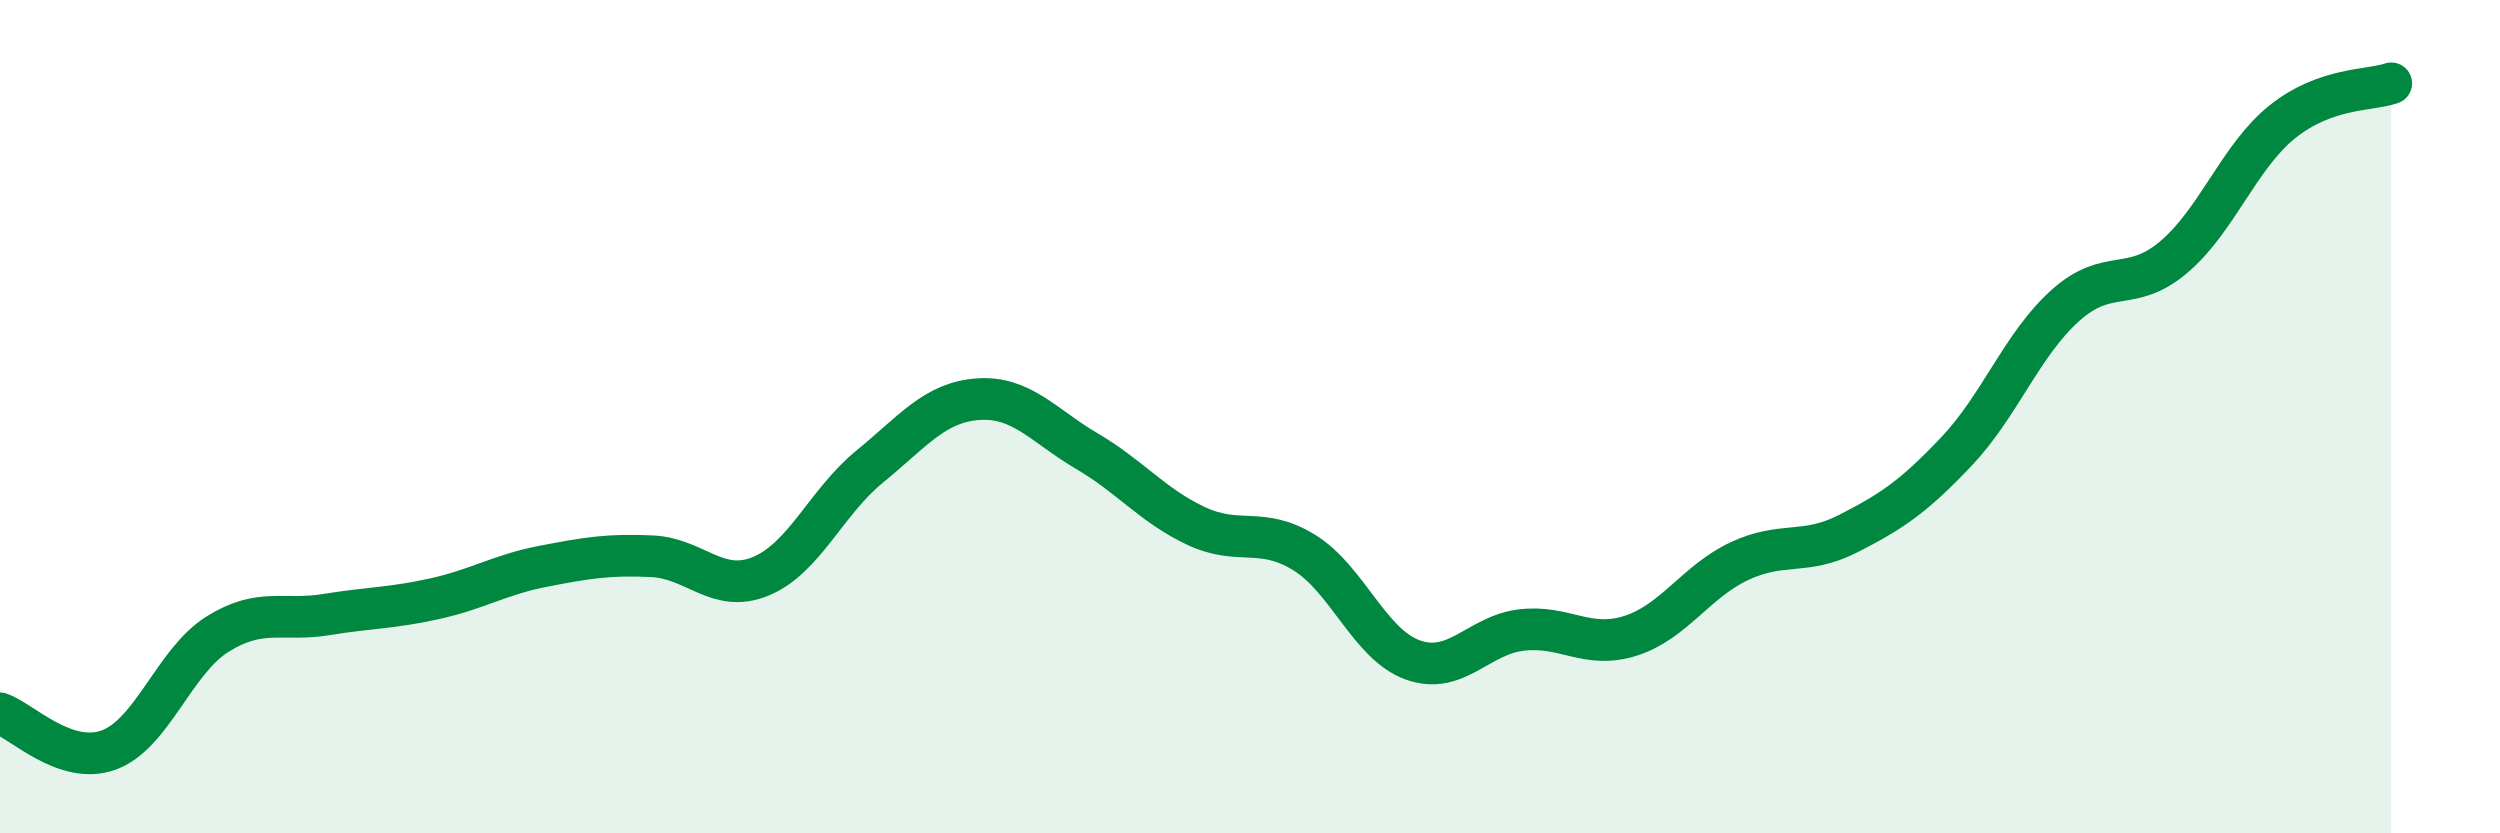 
    <svg width="60" height="20" viewBox="0 0 60 20" xmlns="http://www.w3.org/2000/svg">
      <path
        d="M 0,17.12 C 0.52,17.3 1.57,18.38 2.61,18 C 3.65,17.62 4.18,15.87 5.22,15.22 C 6.26,14.57 6.79,14.92 7.83,14.75 C 8.87,14.58 9.39,14.6 10.43,14.37 C 11.47,14.14 12,13.79 13.04,13.59 C 14.08,13.39 14.61,13.3 15.65,13.35 C 16.69,13.4 17.22,14.26 18.26,13.83 C 19.3,13.4 19.83,12.05 20.87,11.2 C 21.91,10.35 22.44,9.65 23.48,9.58 C 24.52,9.51 25.05,10.22 26.09,10.83 C 27.13,11.44 27.66,12.13 28.7,12.62 C 29.74,13.11 30.26,12.62 31.3,13.26 C 32.34,13.9 32.87,15.47 33.91,15.84 C 34.95,16.21 35.48,15.24 36.52,15.12 C 37.56,15 38.09,15.59 39.13,15.26 C 40.17,14.93 40.7,13.96 41.74,13.47 C 42.78,12.98 43.31,13.34 44.35,12.81 C 45.39,12.28 45.92,11.93 46.96,10.83 C 48,9.73 48.53,8.26 49.57,7.33 C 50.61,6.4 51.13,7.05 52.17,6.17 C 53.21,5.29 53.74,3.75 54.78,2.92 C 55.82,2.09 56.87,2.18 57.39,2L57.39 20L0 20Z"
        fill="#008740"
        opacity="0.1"
        stroke-linecap="round"
        stroke-linejoin="round"
      />
      <path
        d="M 0,17.12 C 0.52,17.3 1.57,18.38 2.61,18 C 3.65,17.62 4.18,15.87 5.22,15.22 C 6.26,14.57 6.79,14.92 7.83,14.75 C 8.87,14.58 9.39,14.6 10.43,14.37 C 11.47,14.14 12,13.79 13.04,13.59 C 14.08,13.39 14.61,13.3 15.65,13.35 C 16.69,13.4 17.22,14.26 18.26,13.83 C 19.3,13.4 19.83,12.05 20.87,11.2 C 21.91,10.35 22.44,9.65 23.48,9.58 C 24.52,9.51 25.05,10.22 26.09,10.83 C 27.13,11.44 27.66,12.13 28.7,12.62 C 29.74,13.11 30.26,12.62 31.3,13.26 C 32.34,13.9 32.87,15.47 33.91,15.84 C 34.95,16.21 35.48,15.24 36.52,15.12 C 37.56,15 38.09,15.59 39.13,15.26 C 40.17,14.93 40.7,13.96 41.74,13.47 C 42.78,12.98 43.31,13.34 44.35,12.81 C 45.39,12.28 45.92,11.93 46.96,10.83 C 48,9.73 48.53,8.26 49.57,7.33 C 50.61,6.4 51.13,7.05 52.17,6.17 C 53.21,5.29 53.74,3.75 54.78,2.92 C 55.82,2.09 56.87,2.18 57.39,2"
        stroke="#008740"
        stroke-width="1"
        fill="none"
        stroke-linecap="round"
        stroke-linejoin="round"
      />
    </svg>
  